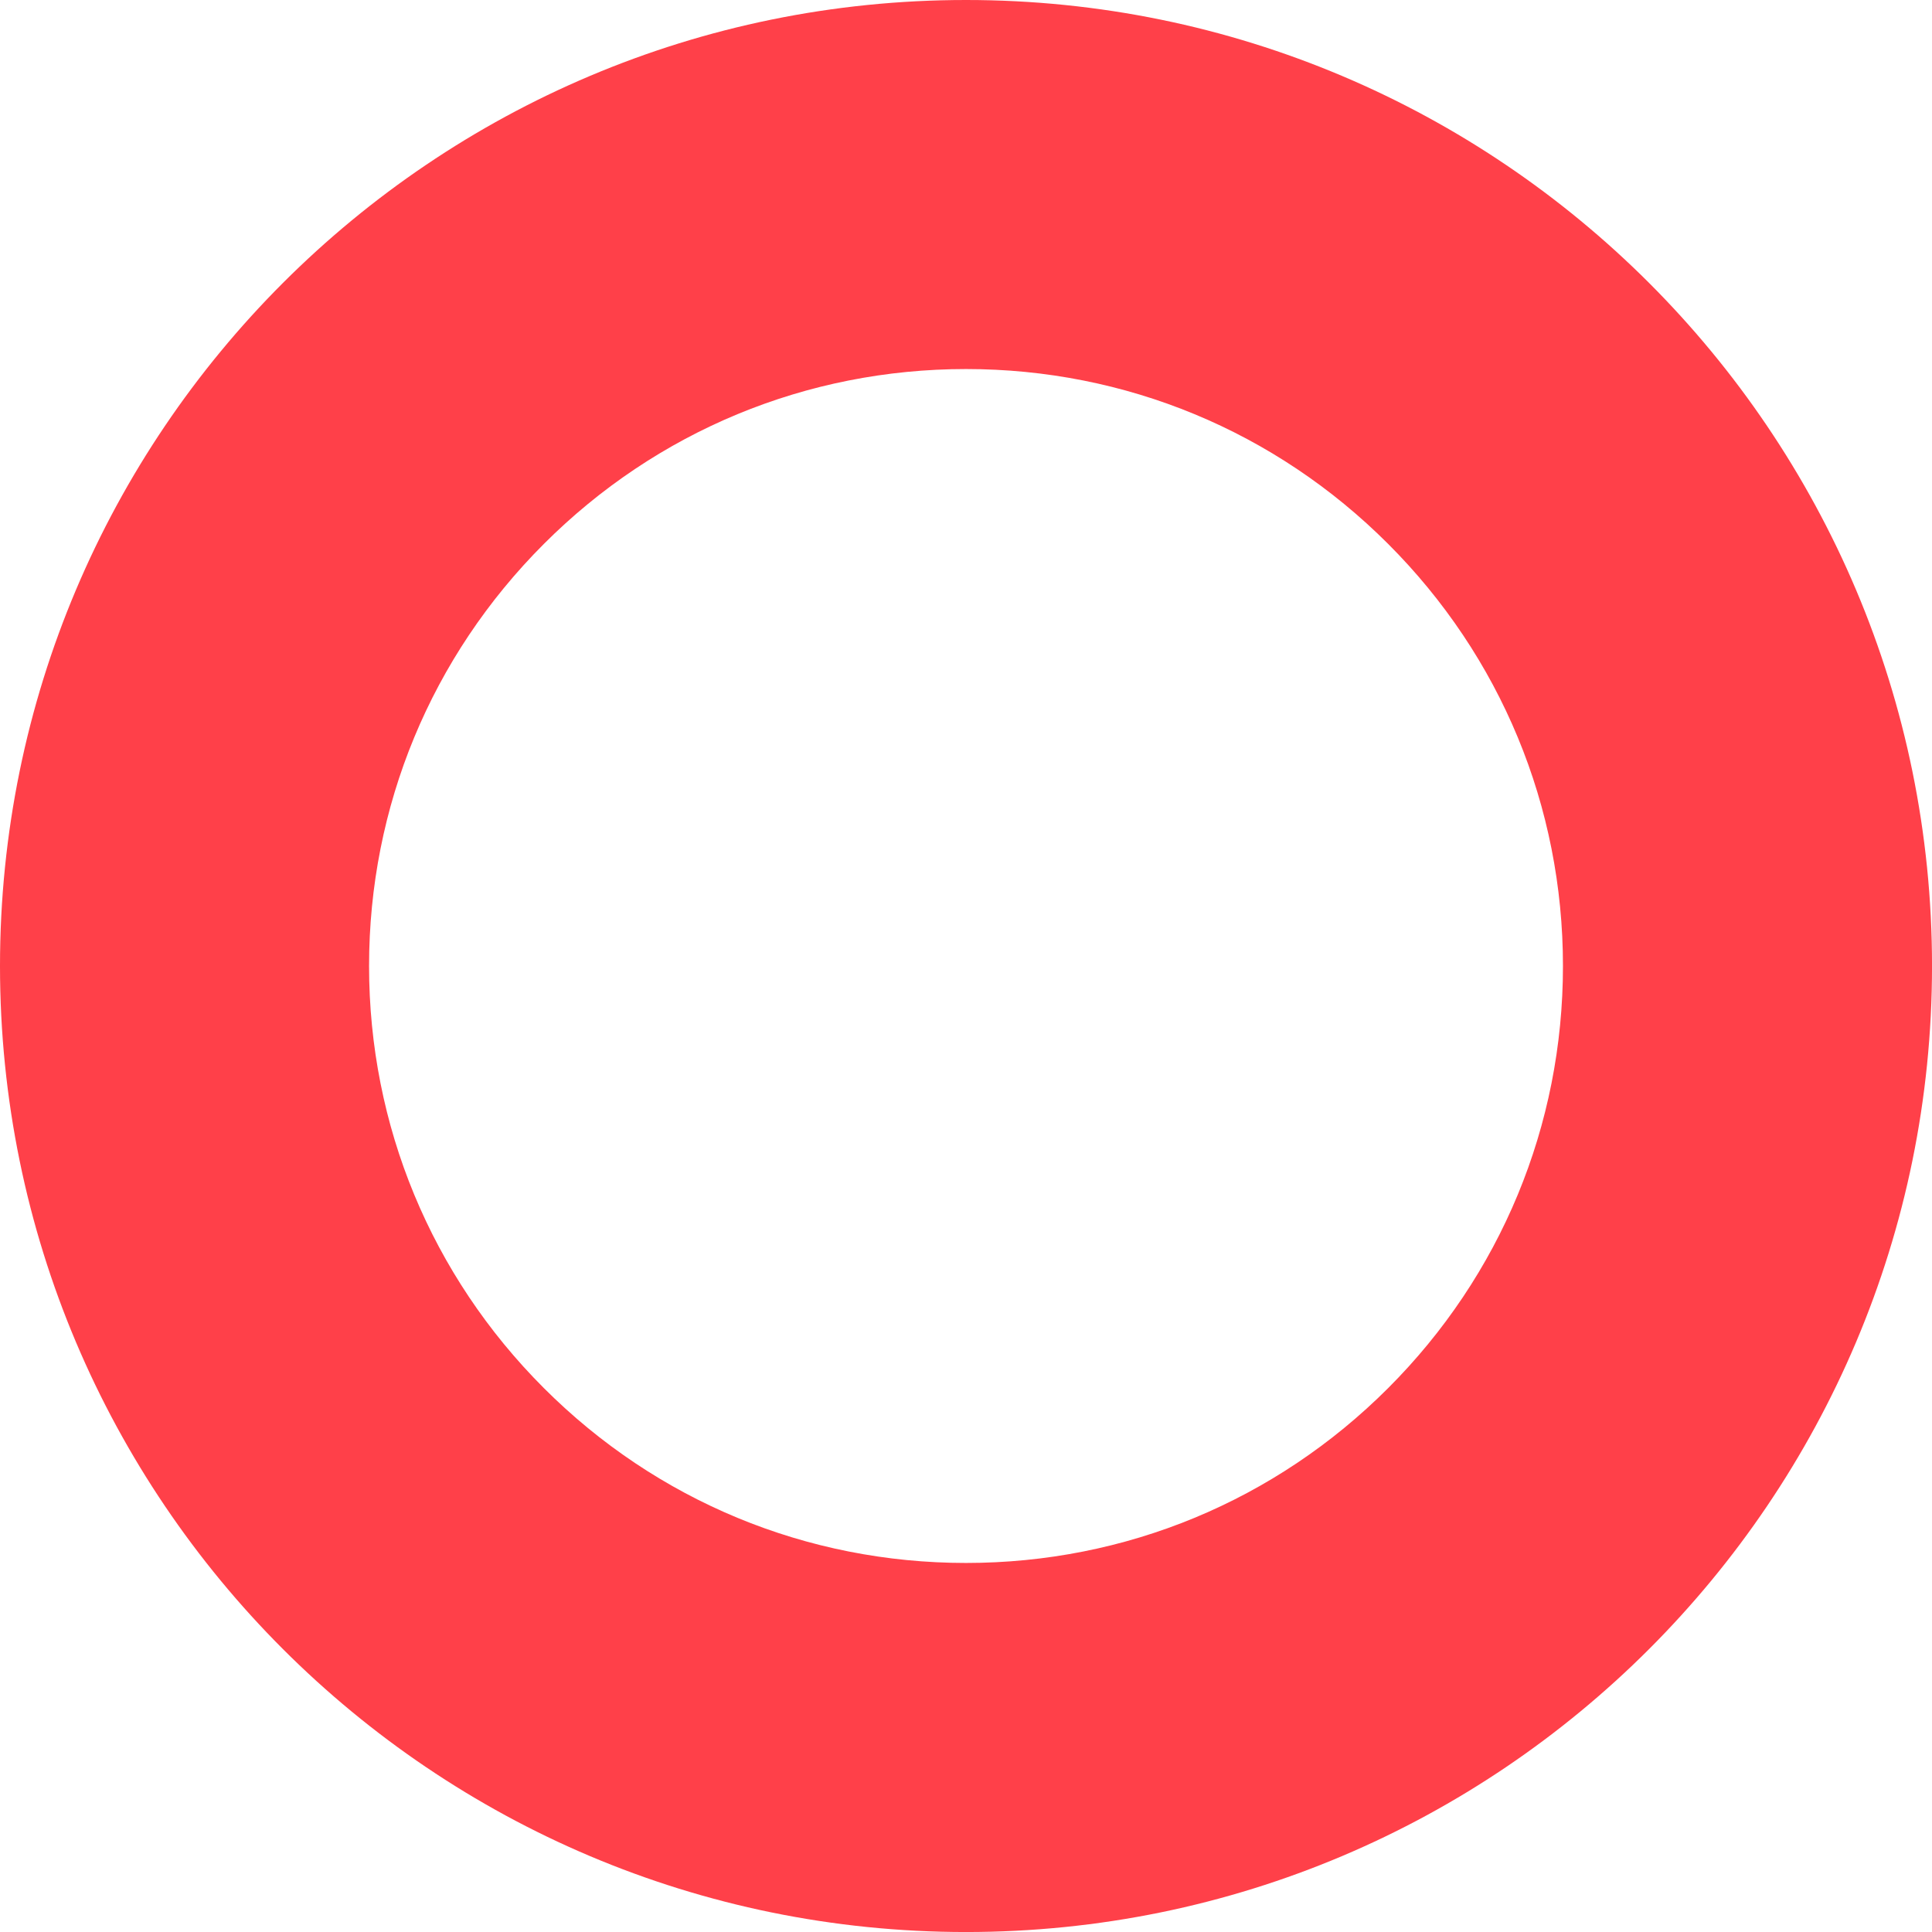 <?xml version="1.0" encoding="UTF-8"?>
<svg id="_レイヤー_2" data-name="レイヤー 2" xmlns="http://www.w3.org/2000/svg" width="810.77" height="810.77" viewBox="0 0 810.77 810.77">
  <defs>
    <style>
      .cls-1 {
        fill: #ff4049;
      }
    </style>
  </defs>
  <g id="back">
    <path class="cls-1" d="M405.39,154.87c66.92,0,129.83,26.06,177.14,73.38s73.37,110.23,73.37,177.14-26.06,129.83-73.37,177.14c-47.32,47.32-110.23,73.37-177.14,73.37s-129.83-26.06-177.14-73.37c-47.32-47.32-73.37-110.23-73.37-177.14s26.06-129.83,73.37-177.14,110.23-73.38,177.14-73.38M405.39,0C181.5,0,0,181.5,0,405.39s181.5,405.39,405.39,405.39,405.39-181.5,405.39-405.39S629.28,0,405.39,0h0Z"/>
  </g>
</svg>